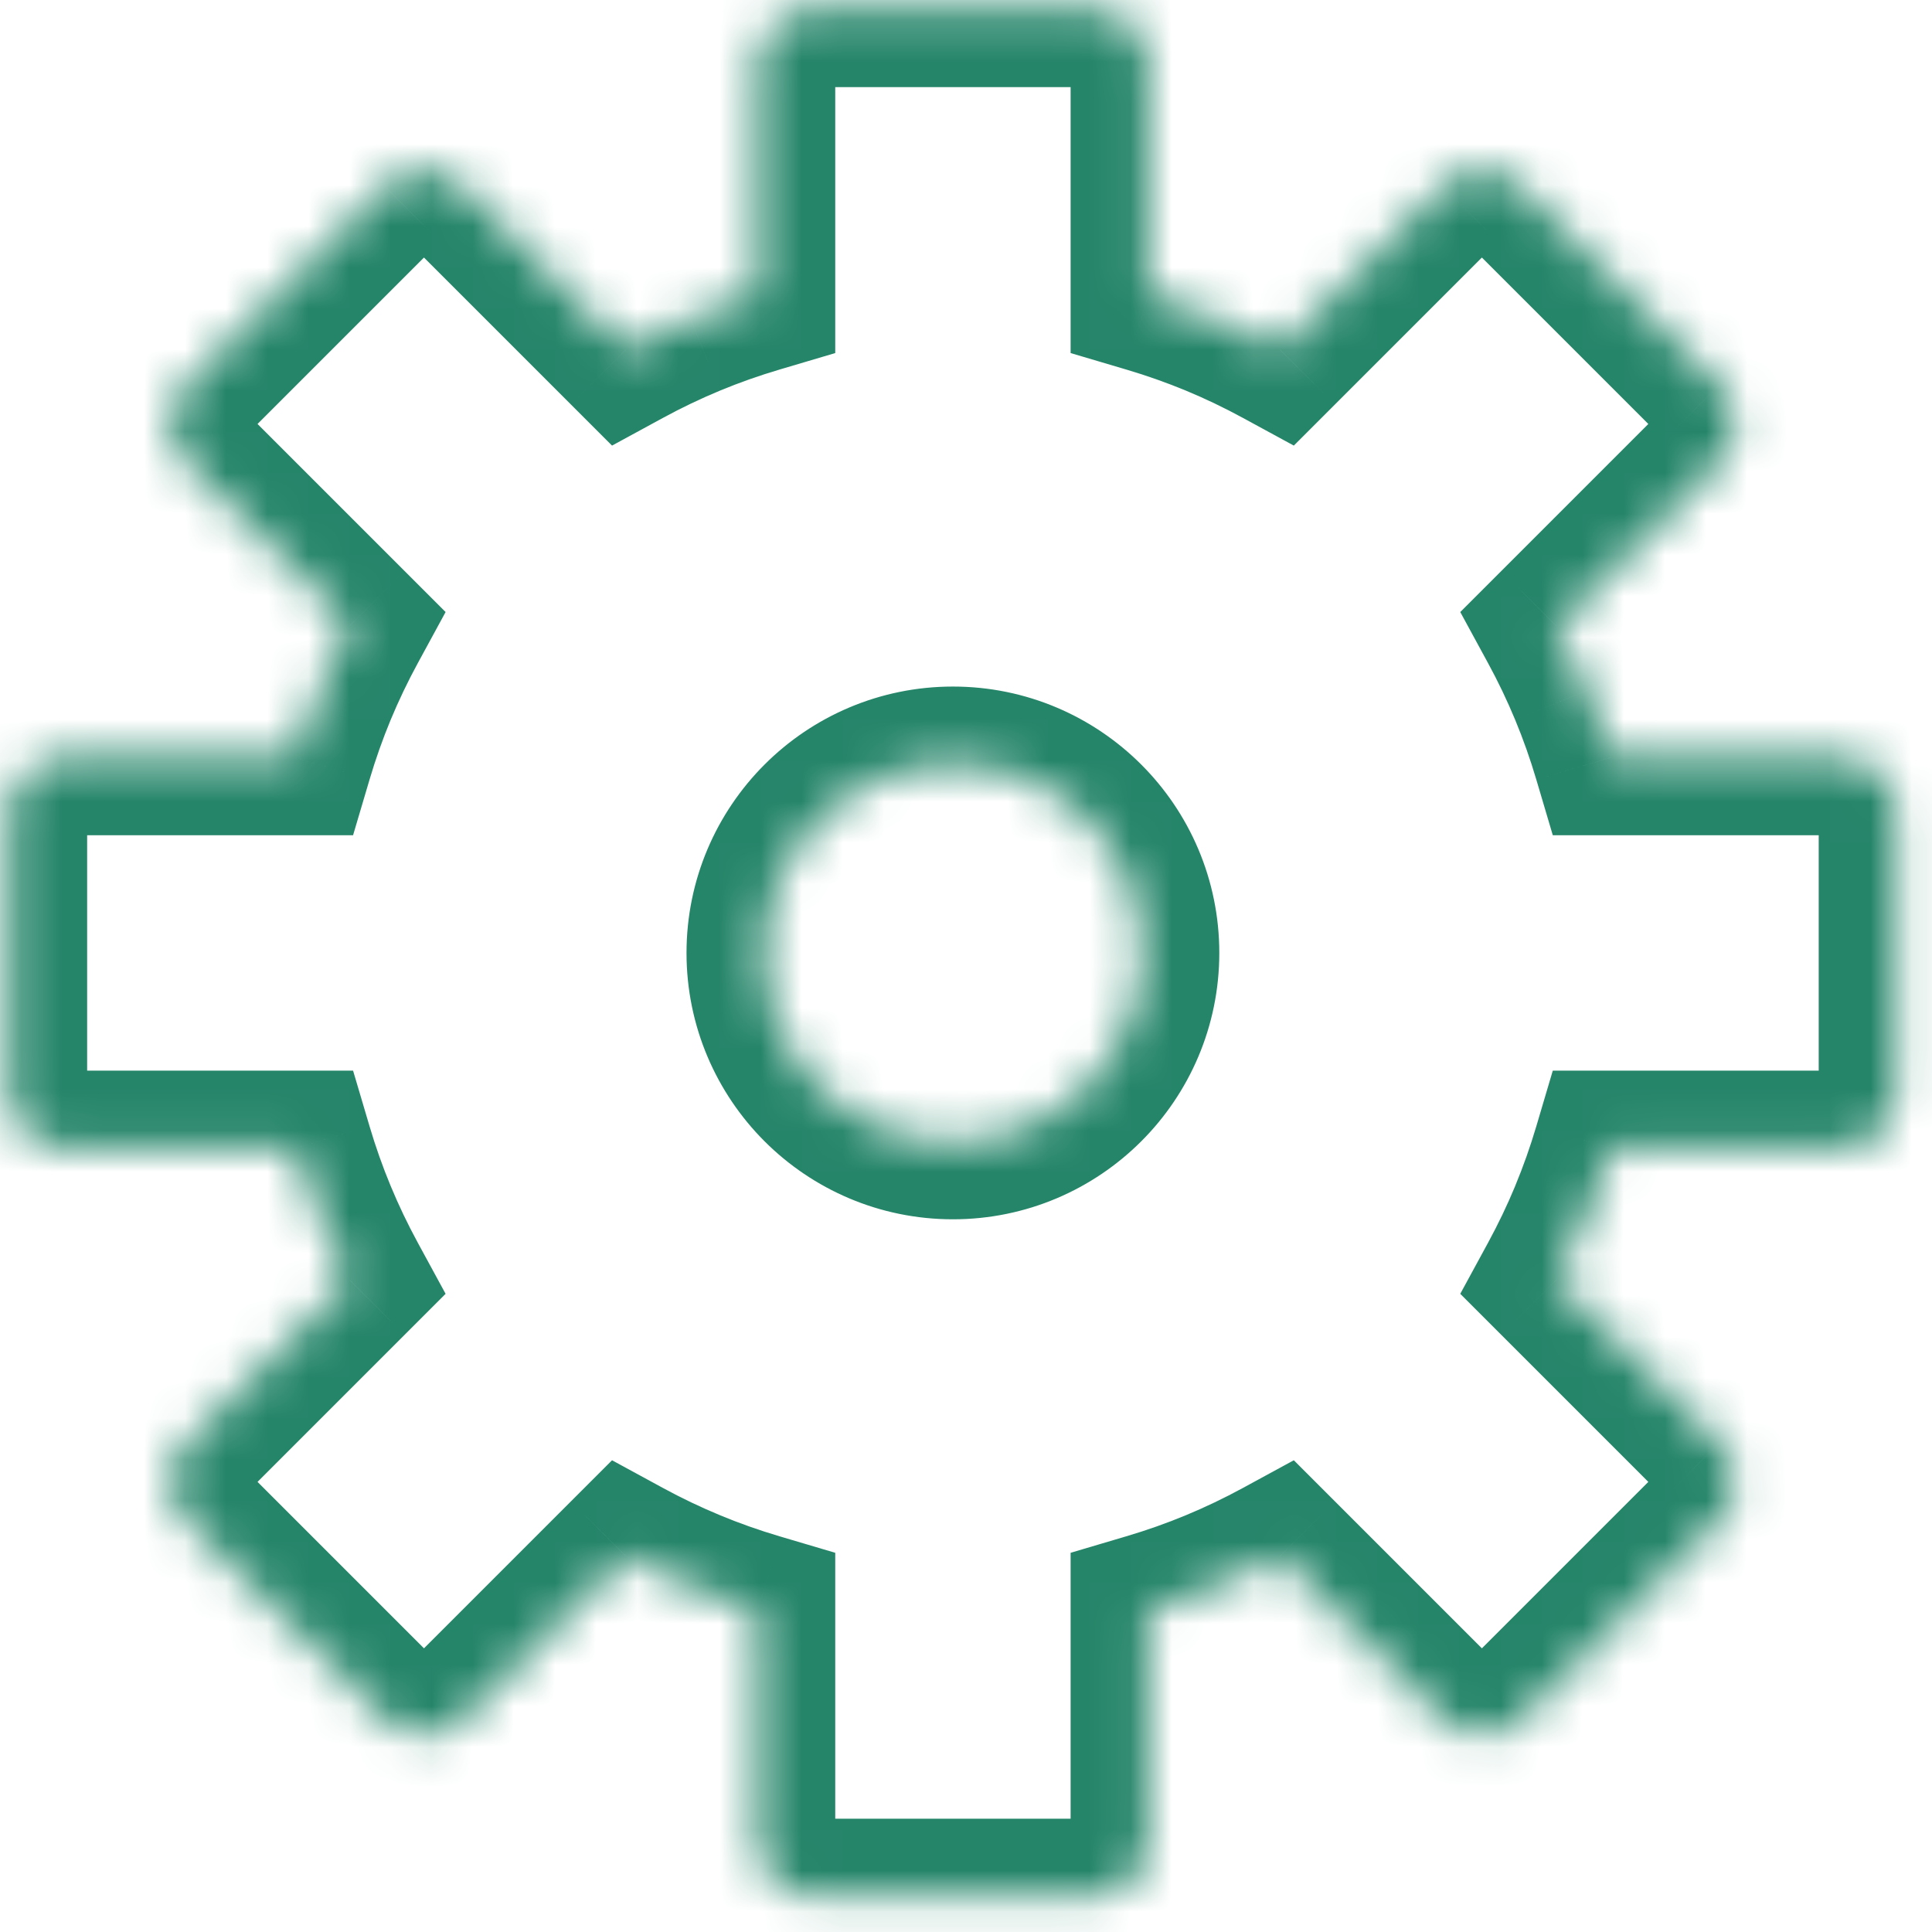 <svg width="47" height="47" viewBox="0 0 47 47" fill="none" xmlns="http://www.w3.org/2000/svg">
<mask id="path-1-inside-1_20_21942" fill="white">
<path fill-rule="evenodd" clip-rule="evenodd" d="M29.57 7.756C29.041 7.536 28.496 7.343 27.935 7.177L27.935 1.572C27.935 0.831 27.335 0.23 26.594 0.23H19.77C19.029 0.23 18.429 0.831 18.429 1.572V7.177C17.868 7.343 17.323 7.537 16.793 7.756C16.258 7.978 15.736 8.228 15.227 8.505L11.27 4.548L11.262 4.54C10.739 4.016 9.889 4.016 9.366 4.54L9.366 4.54L4.548 9.358L4.54 9.366C4.016 9.889 4.016 10.739 4.54 11.262L4.54 11.262L8.505 15.227C8.228 15.736 7.977 16.259 7.756 16.794C7.536 17.323 7.343 17.868 7.177 18.429H1.572C0.831 18.429 0.23 19.029 0.23 19.77V26.594C0.23 27.335 0.831 27.935 1.572 27.935H7.177C7.343 28.496 7.537 29.042 7.756 29.571C7.978 30.106 8.228 30.628 8.505 31.137L4.548 35.094L4.54 35.102C4.016 35.626 4.016 36.475 4.54 36.998L4.54 36.998L9.358 41.816L9.366 41.824C9.889 42.348 10.739 42.348 11.262 41.824L11.262 41.824L15.227 37.859C15.736 38.136 16.259 38.387 16.794 38.608C17.323 38.828 17.868 39.021 18.429 39.187V44.792C18.429 45.533 19.029 46.133 19.77 46.133H26.594C27.335 46.133 27.935 45.533 27.935 44.792V39.187C28.496 39.021 29.042 38.827 29.571 38.608C30.106 38.386 30.628 38.136 31.137 37.859L35.094 41.816L35.102 41.824C35.626 42.348 36.475 42.348 36.998 41.824L36.998 41.824L41.816 37.006L41.824 36.998C42.348 36.475 42.348 35.625 41.824 35.102L41.824 35.102L37.859 31.137C38.136 30.628 38.387 30.105 38.608 29.57C38.828 29.041 39.021 28.495 39.187 27.935H44.792C45.533 27.935 46.134 27.335 46.134 26.594V19.77C46.134 19.029 45.533 18.429 44.792 18.429H39.187C39.021 17.868 38.827 17.322 38.608 16.793C38.386 16.258 38.136 15.736 37.859 15.227L41.816 11.27L41.824 11.262C42.348 10.739 42.348 9.889 41.824 9.366L41.824 9.366L37.006 4.548L36.998 4.54C36.475 4.016 35.626 4.016 35.102 4.54L35.102 4.54L31.137 8.505C30.628 8.228 30.105 7.977 29.57 7.756ZM23.182 18.592C24.449 18.592 25.597 19.105 26.428 19.936C27.258 20.767 27.772 21.914 27.772 23.182C27.772 24.45 27.258 25.597 26.428 26.428C25.597 27.259 24.449 27.772 23.182 27.772C21.914 27.772 20.767 27.259 19.936 26.428C19.105 25.597 18.591 24.45 18.591 23.182C18.591 21.914 19.105 20.767 19.936 19.936C20.767 19.105 21.914 18.592 23.182 18.592Z"/>
</mask>
<path d="M27.935 7.177L26.045 7.177L26.045 8.589L27.399 8.99L27.935 7.177ZM29.57 7.756L28.846 9.501L28.846 9.501L29.57 7.756ZM27.935 1.572H26.045V1.572L27.935 1.572ZM18.429 7.177L18.965 8.99L20.319 8.589V7.177H18.429ZM16.793 7.756L16.07 6.01L16.069 6.01L16.793 7.756ZM15.227 8.505L13.89 9.841L14.889 10.84L16.13 10.165L15.227 8.505ZM11.27 4.548L9.916 5.866L9.924 5.875L9.933 5.884L11.27 4.548ZM11.262 4.54L12.616 3.221L12.607 3.212L12.599 3.204L11.262 4.54ZM9.366 4.54L8.029 3.204L6.693 4.54L8.029 5.876L9.366 4.54ZM9.366 4.54L10.702 5.877L12.039 4.54L10.702 3.204L9.366 4.54ZM4.548 9.358L5.866 10.712L5.875 10.703L5.884 10.695L4.548 9.358ZM4.54 9.366L3.221 8.012L3.212 8.02L3.204 8.029L4.54 9.366ZM4.54 11.262L3.204 12.599L4.55 13.945L5.886 12.589L4.54 11.262ZM4.54 11.262L5.877 9.926L4.531 8.58L3.194 9.935L4.54 11.262ZM8.505 15.227L10.165 16.13L10.84 14.889L9.841 13.89L8.505 15.227ZM7.756 16.794L6.01 16.07L6.01 16.07L7.756 16.794ZM7.177 18.429V20.319H8.589L8.99 18.965L7.177 18.429ZM7.177 27.935L8.99 27.399L8.589 26.045H7.177V27.935ZM7.756 29.571L9.502 28.847L9.502 28.847L7.756 29.571ZM8.505 31.137L9.841 32.474L10.84 31.475L10.165 30.234L8.505 31.137ZM4.548 35.094L5.867 36.448L5.875 36.439L5.884 36.431L4.548 35.094ZM4.54 35.102L3.221 33.748L3.212 33.757L3.204 33.765L4.54 35.102ZM4.54 36.998L3.204 38.335L4.517 39.648L5.853 38.358L4.54 36.998ZM4.54 36.998L5.877 35.662L4.563 34.348L3.227 35.639L4.54 36.998ZM9.358 41.816L10.712 40.497L10.703 40.489L10.695 40.48L9.358 41.816ZM9.366 41.824L8.012 43.143L8.021 43.152L8.029 43.16L9.366 41.824ZM11.262 41.824L12.599 43.16L13.948 41.811L12.585 40.474L11.262 41.824ZM11.262 41.824L9.926 40.487L8.576 41.837L9.939 43.173L11.262 41.824ZM15.227 37.859L16.13 36.199L14.889 35.524L13.89 36.523L15.227 37.859ZM16.794 38.608L17.518 36.862L17.518 36.862L16.794 38.608ZM18.429 39.187H20.319V37.775L18.965 37.374L18.429 39.187ZM27.935 39.187L27.399 37.374L26.045 37.775V39.187H27.935ZM29.571 38.608L28.847 36.862L28.847 36.862L29.571 38.608ZM31.137 37.859L32.474 36.523L31.475 35.524L30.234 36.199L31.137 37.859ZM35.094 41.816L36.449 40.498L36.44 40.489L36.431 40.48L35.094 41.816ZM35.102 41.824L33.748 43.142L33.756 43.151L33.765 43.16L35.102 41.824ZM36.998 41.824L38.335 43.16L39.646 41.849L38.36 40.513L36.998 41.824ZM36.998 41.824L35.662 40.487L34.35 41.799L35.637 43.135L36.998 41.824ZM41.816 37.006L40.497 35.652L40.489 35.661L40.48 35.669L41.816 37.006ZM41.824 36.998L43.143 38.352L43.152 38.343L43.16 38.335L41.824 36.998ZM41.824 35.102L43.16 33.765L41.824 32.429L40.488 33.765L41.824 35.102ZM41.824 35.102L40.487 36.438L41.824 37.775L43.16 36.438L41.824 35.102ZM37.859 31.137L36.199 30.234L35.524 31.475L36.523 32.474L37.859 31.137ZM38.608 29.57L40.354 30.294L40.355 30.294L38.608 29.57ZM39.187 27.935V26.045H37.775L37.374 27.399L39.187 27.935ZM39.187 18.429L37.374 18.965L37.775 20.319H39.187V18.429ZM38.608 16.793L40.354 16.07L40.354 16.069L38.608 16.793ZM37.859 15.227L36.523 13.89L35.524 14.889L36.199 16.13L37.859 15.227ZM41.816 11.27L40.498 9.916L40.489 9.924L40.48 9.933L41.816 11.27ZM41.824 11.262L43.143 12.616L43.152 12.607L43.16 12.599L41.824 11.262ZM41.824 9.366L43.16 8.029L41.831 6.699L40.494 8.023L41.824 9.366ZM41.824 9.366L40.487 10.702L41.818 12.032L43.154 10.709L41.824 9.366ZM37.006 4.548L35.652 5.866L35.661 5.875L35.669 5.884L37.006 4.548ZM36.998 4.54L38.352 3.221L38.344 3.212L38.335 3.204L36.998 4.54ZM35.102 4.54L33.765 3.204L32.426 4.543L33.769 5.88L35.102 4.54ZM35.102 4.54L36.438 5.877L37.778 4.537L36.435 3.2L35.102 4.54ZM31.137 8.505L30.234 10.165L31.475 10.84L32.474 9.841L31.137 8.505ZM26.428 19.936L27.764 18.6L27.764 18.6L26.428 19.936ZM26.428 26.428L27.764 27.764L27.764 27.764L26.428 26.428ZM19.936 26.428L21.272 25.091L21.272 25.091L19.936 26.428ZM19.936 19.936L21.272 21.273H21.272L19.936 19.936ZM27.399 8.99C27.896 9.137 28.379 9.308 28.846 9.501L30.294 6.01C29.703 5.765 29.095 5.549 28.471 5.365L27.399 8.99ZM26.045 1.572L26.045 7.177L29.825 7.177L29.825 1.572L26.045 1.572ZM26.594 2.12C26.291 2.12 26.045 1.875 26.045 1.572H29.825C29.825 -0.213 28.379 -1.66 26.594 -1.66V2.12ZM19.77 2.12H26.594V-1.66H19.77V2.12ZM20.319 1.572C20.319 1.875 20.073 2.12 19.77 2.12V-1.66C17.985 -1.66 16.539 -0.213 16.539 1.572H20.319ZM20.319 7.177V1.572H16.539V7.177H20.319ZM17.517 9.502C17.985 9.308 18.468 9.137 18.965 8.99L17.893 5.365C17.269 5.55 16.66 5.765 16.07 6.01L17.517 9.502ZM16.13 10.165C16.582 9.919 17.044 9.698 17.517 9.502L16.069 6.01C15.472 6.258 14.89 6.537 14.323 6.845L16.13 10.165ZM9.933 5.884L13.89 9.841L16.563 7.168L12.606 3.211L9.933 5.884ZM9.908 5.859L9.916 5.866L12.624 3.229L12.616 3.221L9.908 5.859ZM10.702 5.876C10.488 6.091 10.14 6.091 9.926 5.876L12.599 3.204C11.337 1.942 9.291 1.942 8.029 3.204L10.702 5.876ZM10.702 3.204L10.702 3.204L8.029 5.876L8.029 5.877L10.702 3.204ZM5.884 10.695L10.702 5.877L8.029 3.204L3.211 8.022L5.884 10.695ZM5.859 10.72L5.866 10.712L3.229 8.004L3.221 8.012L5.859 10.72ZM5.877 9.926C6.091 10.14 6.091 10.488 5.877 10.702L3.204 8.029C1.942 9.291 1.942 11.337 3.204 12.599L5.877 9.926ZM3.194 9.935L3.194 9.935L5.886 12.589L5.886 12.589L3.194 9.935ZM9.841 13.89L5.877 9.926L3.204 12.599L7.168 16.563L9.841 13.89ZM9.501 17.518C9.698 17.045 9.919 16.582 10.165 16.13L6.845 14.323C6.536 14.89 6.257 15.473 6.01 16.07L9.501 17.518ZM8.99 18.965C9.137 18.468 9.308 17.985 9.501 17.518L6.01 16.07C5.765 16.661 5.549 17.269 5.365 17.893L8.99 18.965ZM1.572 20.319H7.177V16.539H1.572V20.319ZM2.12 19.77C2.12 20.073 1.875 20.319 1.572 20.319V16.539C-0.213 16.539 -1.66 17.985 -1.66 19.77H2.12ZM2.12 26.594V19.77H-1.66V26.594H2.12ZM1.572 26.045C1.875 26.045 2.12 26.291 2.12 26.594H-1.66C-1.66 28.379 -0.213 29.825 1.572 29.825V26.045ZM7.177 26.045H1.572V29.825H7.177V26.045ZM9.502 28.847C9.308 28.38 9.137 27.896 8.99 27.399L5.365 28.471C5.55 29.095 5.765 29.704 6.01 30.295L9.502 28.847ZM10.165 30.234C9.919 29.782 9.698 29.32 9.502 28.847L6.01 30.294C6.258 30.892 6.537 31.474 6.845 32.041L10.165 30.234ZM5.884 36.431L9.841 32.474L7.168 29.801L3.211 33.758L5.884 36.431ZM5.859 36.455L5.867 36.448L3.229 33.741L3.221 33.748L5.859 36.455ZM5.877 35.662C6.091 35.876 6.091 36.224 5.877 36.438L3.204 33.765C1.942 35.027 1.942 37.073 3.204 38.335L5.877 35.662ZM3.227 35.639L3.227 35.639L5.853 38.358L5.853 38.358L3.227 35.639ZM10.695 40.48L5.877 35.662L3.204 38.335L8.022 43.153L10.695 40.48ZM10.719 40.505L10.712 40.497L8.005 43.136L8.012 43.143L10.719 40.505ZM9.926 40.487C10.14 40.273 10.488 40.273 10.702 40.487L8.029 43.16C9.291 44.422 11.337 44.422 12.599 43.16L9.926 40.487ZM9.939 43.173L9.939 43.174L12.585 40.474L12.585 40.474L9.939 43.173ZM13.89 36.523L9.926 40.487L12.599 43.16L16.563 39.196L13.89 36.523ZM17.518 36.862C17.045 36.666 16.582 36.445 16.13 36.199L14.323 39.519C14.89 39.828 15.473 40.107 16.07 40.354L17.518 36.862ZM18.965 37.374C18.468 37.227 17.985 37.056 17.518 36.862L16.07 40.354C16.661 40.599 17.269 40.815 17.893 40.999L18.965 37.374ZM20.319 44.792V39.187H16.539V44.792H20.319ZM19.77 44.244C20.073 44.244 20.319 44.489 20.319 44.792H16.539C16.539 46.577 17.985 48.023 19.77 48.023V44.244ZM26.594 44.244H19.77V48.023H26.594V44.244ZM26.045 44.792C26.045 44.489 26.291 44.244 26.594 44.244V48.023C28.379 48.023 29.825 46.577 29.825 44.792H26.045ZM26.045 39.187V44.792H29.825V39.187H26.045ZM28.847 36.862C28.38 37.056 27.896 37.227 27.399 37.374L28.471 40.999C29.095 40.814 29.704 40.599 30.295 40.354L28.847 36.862ZM30.234 36.199C29.782 36.445 29.32 36.666 28.847 36.862L30.295 40.354C30.892 40.106 31.474 39.827 32.041 39.519L30.234 36.199ZM36.431 40.48L32.474 36.523L29.801 39.196L33.758 43.153L36.431 40.48ZM36.456 40.506L36.449 40.498L33.74 43.135L33.748 43.142L36.456 40.506ZM35.662 40.487C35.876 40.273 36.224 40.273 36.438 40.487L33.765 43.16C35.027 44.422 37.073 44.422 38.335 43.16L35.662 40.487ZM35.637 43.135L35.637 43.135L38.36 40.513L38.36 40.513L35.637 43.135ZM40.48 35.669L35.662 40.487L38.335 43.16L43.153 38.342L40.48 35.669ZM40.505 35.645L40.497 35.652L43.136 38.359L43.143 38.352L40.505 35.645ZM40.488 36.438C40.273 36.224 40.273 35.876 40.488 35.662L43.16 38.335C44.422 37.073 44.422 35.027 43.16 33.765L40.488 36.438ZM43.16 36.438L43.16 36.438L40.488 33.765L40.487 33.765L43.16 36.438ZM36.523 32.474L40.487 36.438L43.16 33.765L39.196 29.801L36.523 32.474ZM36.863 28.846C36.667 29.319 36.445 29.782 36.199 30.234L39.519 32.041C39.828 31.474 40.107 30.891 40.354 30.294L36.863 28.846ZM37.374 27.399C37.227 27.896 37.056 28.379 36.862 28.846L40.355 30.294C40.599 29.703 40.815 29.095 40.999 28.471L37.374 27.399ZM44.792 26.045H39.187V29.825H44.792V26.045ZM44.244 26.594C44.244 26.291 44.489 26.045 44.792 26.045V29.825C46.577 29.825 48.024 28.379 48.024 26.594H44.244ZM44.244 19.77V26.594H48.024V19.77H44.244ZM44.792 20.319C44.489 20.319 44.244 20.073 44.244 19.77H48.024C48.024 17.985 46.577 16.539 44.792 16.539V20.319ZM39.187 20.319H44.792V16.539H39.187V20.319ZM36.862 17.517C37.056 17.985 37.227 18.468 37.374 18.965L40.999 17.892C40.815 17.268 40.599 16.66 40.354 16.07L36.862 17.517ZM36.199 16.13C36.445 16.581 36.666 17.044 36.862 17.517L40.354 16.069C40.106 15.472 39.828 14.89 39.519 14.323L36.199 16.13ZM40.48 9.933L36.523 13.89L39.196 16.563L43.153 12.606L40.48 9.933ZM40.505 9.908L40.498 9.916L43.135 12.624L43.143 12.616L40.505 9.908ZM40.488 10.702C40.273 10.488 40.273 10.14 40.488 9.926L43.16 12.599C44.422 11.337 44.422 9.291 43.16 8.029L40.488 10.702ZM43.154 10.709L43.154 10.708L40.494 8.023L40.494 8.023L43.154 10.709ZM35.669 5.884L40.487 10.702L43.16 8.029L38.342 3.211L35.669 5.884ZM35.645 5.859L35.652 5.866L38.36 3.229L38.352 3.221L35.645 5.859ZM36.438 5.876C36.224 6.091 35.876 6.091 35.662 5.876L38.335 3.204C37.073 1.942 35.027 1.942 33.765 3.204L36.438 5.876ZM36.435 3.2L36.435 3.2L33.769 5.88L33.769 5.88L36.435 3.2ZM32.474 9.841L36.438 5.877L33.766 3.204L29.801 7.168L32.474 9.841ZM28.846 9.501C29.319 9.697 29.782 9.919 30.234 10.165L32.041 6.845C31.474 6.536 30.891 6.257 30.294 6.01L28.846 9.501ZM27.764 18.6C26.593 17.429 24.971 16.702 23.182 16.702V20.482C23.928 20.482 24.601 20.782 25.091 21.273L27.764 18.6ZM29.662 23.182C29.662 21.393 28.935 19.77 27.764 18.6L25.091 21.273C25.582 21.763 25.882 22.436 25.882 23.182H29.662ZM27.764 27.764C28.935 26.594 29.662 24.971 29.662 23.182H25.882C25.882 23.928 25.582 24.601 25.091 25.091L27.764 27.764ZM23.182 29.662C24.971 29.662 26.593 28.935 27.764 27.764L25.091 25.091C24.601 25.582 23.928 25.882 23.182 25.882V29.662ZM18.599 27.764C19.77 28.935 21.393 29.662 23.182 29.662V25.882C22.436 25.882 21.763 25.582 21.272 25.091L18.599 27.764ZM16.701 23.182C16.701 24.971 17.429 26.594 18.599 27.764L21.272 25.091C20.782 24.601 20.482 23.928 20.482 23.182H16.701ZM18.599 18.6C17.429 19.77 16.701 21.393 16.701 23.182H20.482C20.482 22.436 20.782 21.763 21.272 21.273L18.599 18.6ZM23.182 16.702C21.393 16.702 19.77 17.429 18.599 18.6L21.272 21.273C21.763 20.782 22.435 20.482 23.182 20.482V16.702Z" fill="#258569" mask="url(#path-1-inside-1_20_21942)"/>
</svg>

